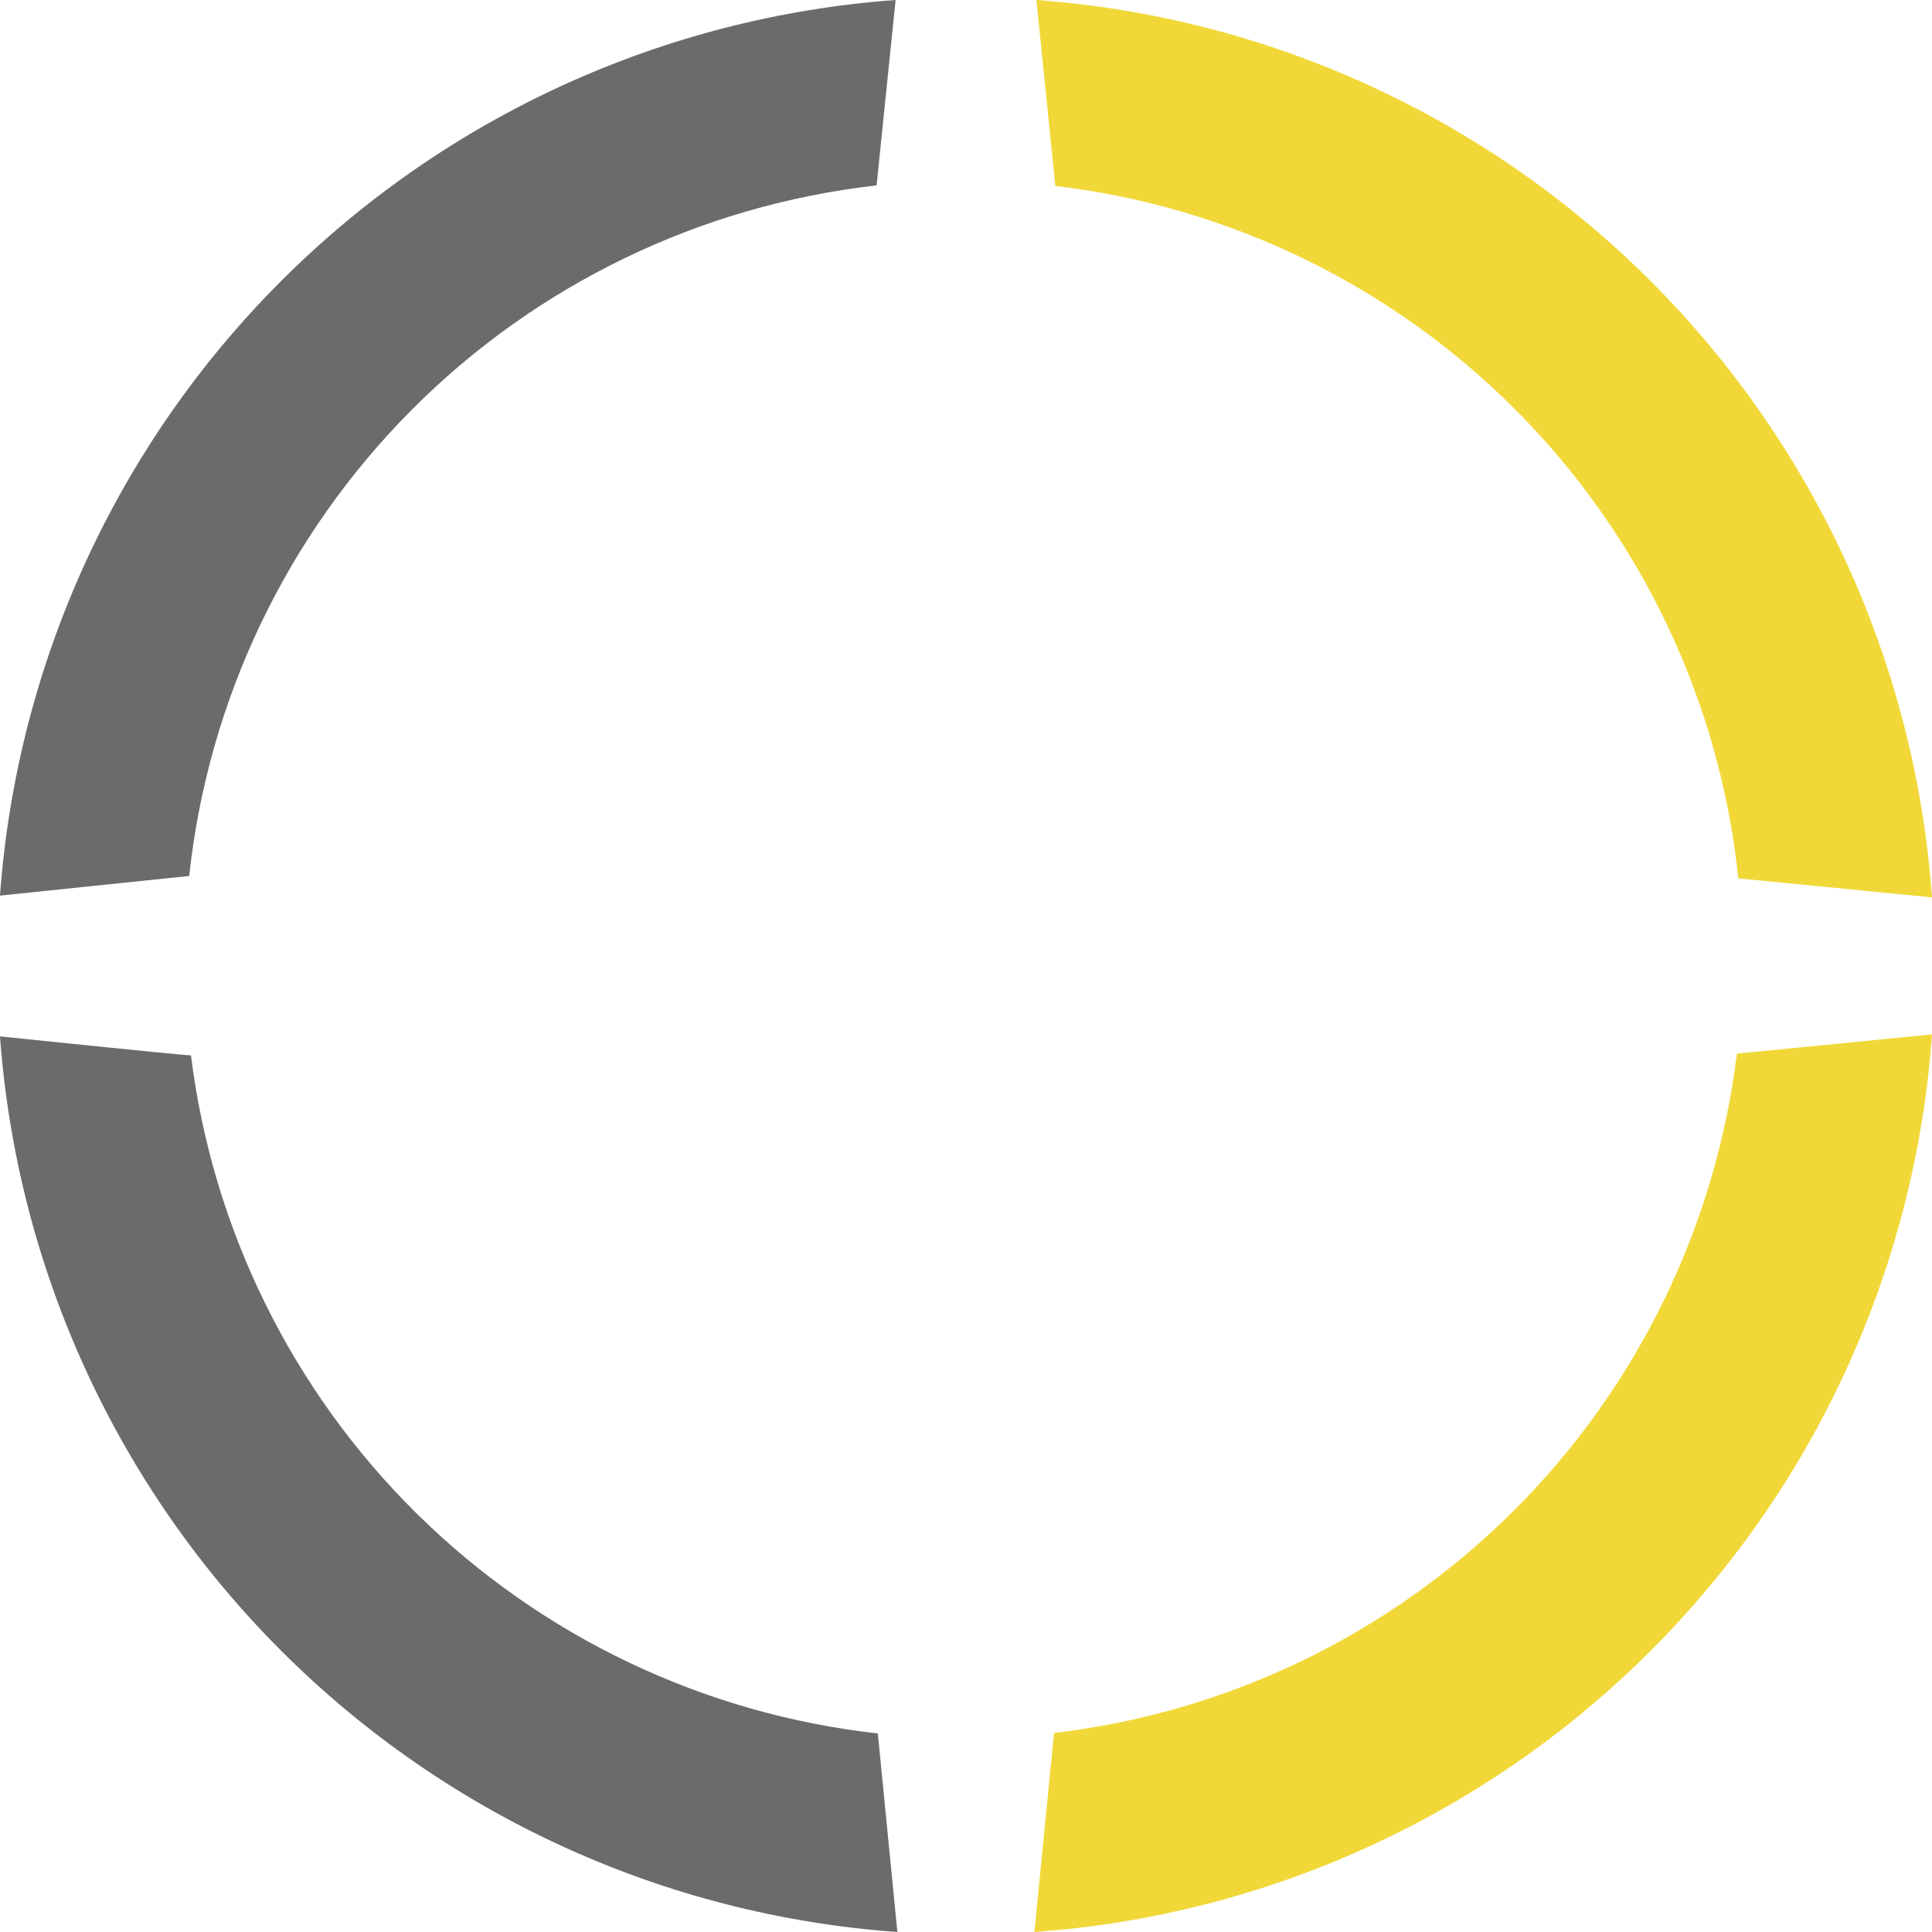 <?xml version="1.0" encoding="UTF-8"?> <svg xmlns="http://www.w3.org/2000/svg" width="25" height="25" viewBox="0 0 25 25" fill="none"><g clip-path="url(#clip0_499_372)"><path d="M22.494 11.366L25 11.612C24.786 8.607 23.497 5.779 21.369 3.647C19.241 1.514 16.416 0.22 13.411 0L13.656 2.406C15.927 2.675 18.039 3.709 19.645 5.337C21.252 6.965 22.256 9.091 22.494 11.366Z" fill="#F1D838"></path><path d="M11.343 2.399L11.589 0C8.588 0.218 5.765 1.509 3.637 3.637C1.509 5.765 0.218 8.588 0 11.589L2.448 11.335C2.694 9.056 3.709 6.929 5.326 5.305C6.943 3.68 9.065 2.656 11.343 2.399Z" fill="#6B6B6B"></path><path d="M13.639 22.424L13.385 25C16.395 24.786 19.227 23.494 21.36 21.36C23.494 19.227 24.786 16.395 25 13.385L22.475 13.634C22.2 15.878 21.18 17.964 19.578 19.558C17.976 21.152 15.884 22.162 13.639 22.424Z" fill="#F1D838"></path><path d="M2.471 13.657C2.236 13.643 0 13.411 0 13.411C0.22 16.416 1.514 19.241 3.647 21.369C5.779 23.497 8.607 24.786 11.612 25L11.359 22.431C9.107 22.18 7.005 21.178 5.393 19.586C3.78 17.994 2.751 15.906 2.471 13.657Z" fill="#6B6B6B"></path></g><defs><clipPath id="clip0_499_372"><rect width="25" height="25" fill="white"></rect></clipPath></defs></svg> 